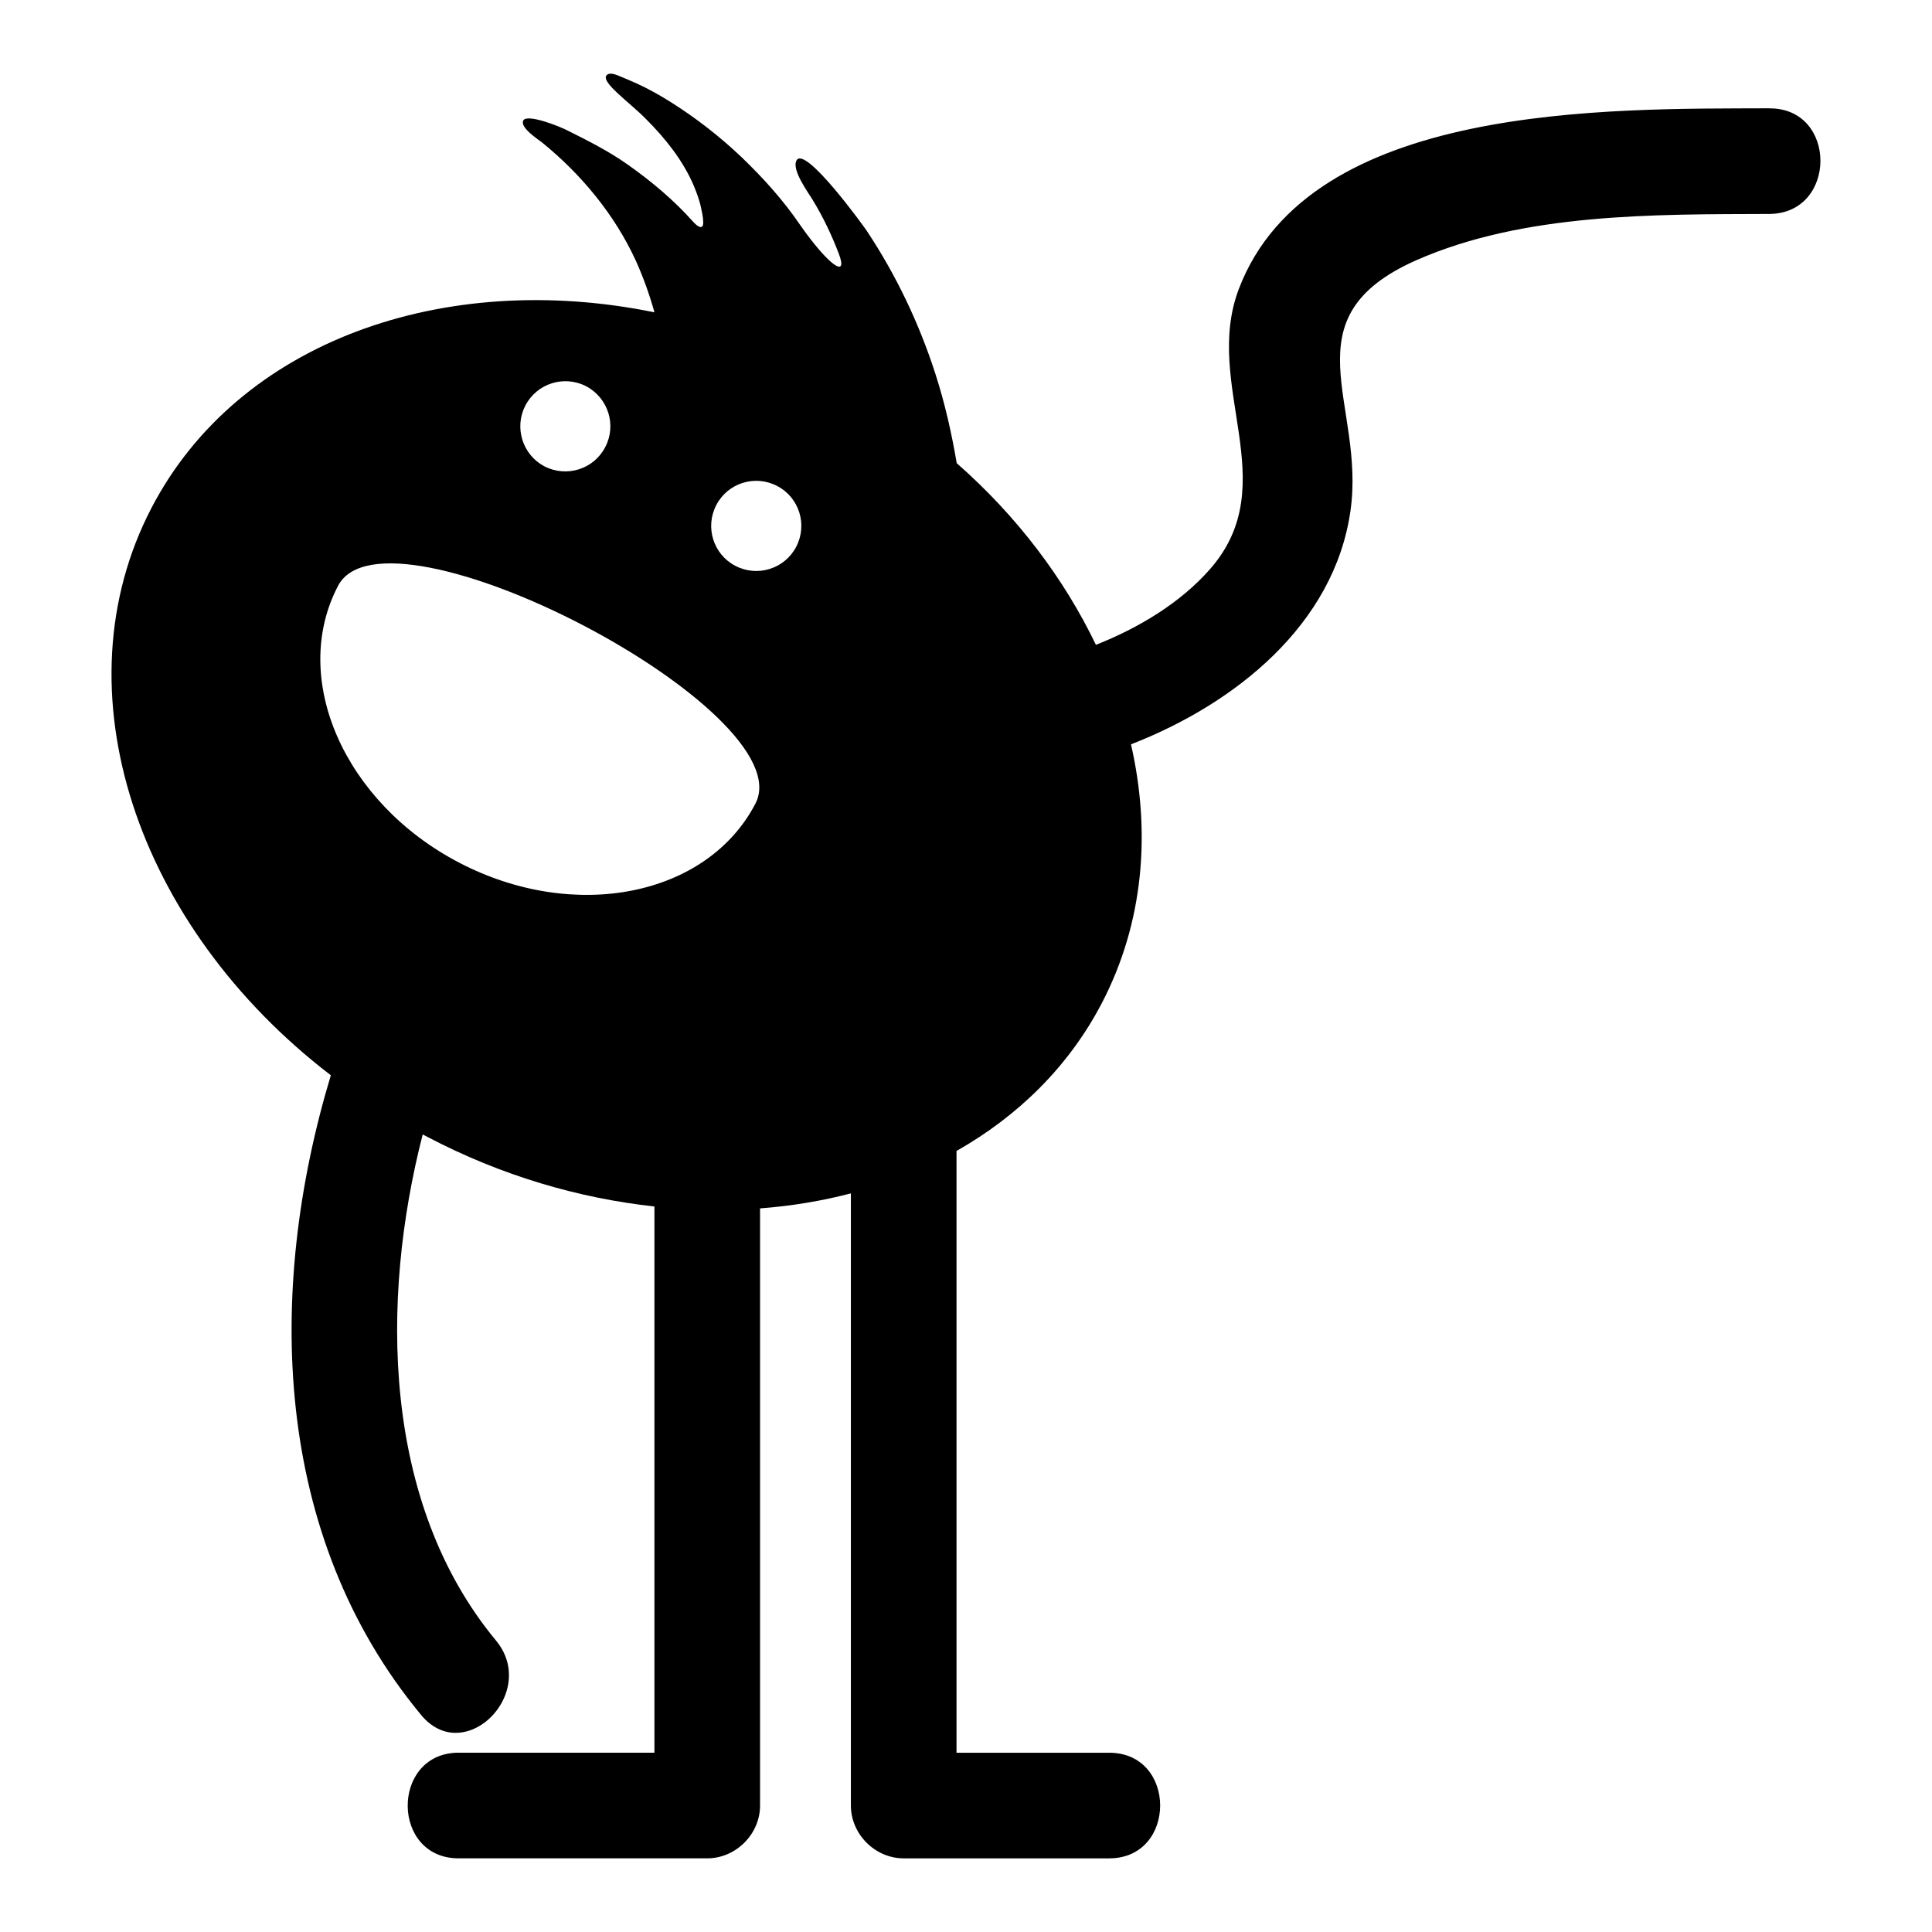 <?xml version="1.0" encoding="UTF-8"?>
<!-- Uploaded to: SVG Repo, www.svgrepo.com, Generator: SVG Repo Mixer Tools -->
<svg fill="#000000" width="800px" height="800px" version="1.1" viewBox="144 144 512 512" xmlns="http://www.w3.org/2000/svg">
 <path d="m612.89 172.7c-42.543 0.168-121.7-1.512-140.56 47.805-9.797 25.637 12.316 51.668-7.727 74.395-7.781 8.844-18.809 15.508-30.172 19.984-8.398-17.465-20.824-34.035-36.891-48.141-1.289-7.613-3.078-15.73-5.652-23.68-4.309-13.379-10.414-26.199-18.191-37.898-0.617-0.953-16.234-22.617-18.586-18.695-1.457 2.519 3.191 8.676 4.367 10.691 2.742 4.535 4.926 9.125 6.828 14.105 2.574 6.828-2.856 2.965-10.355-7.781-4.422-6.492-9.742-12.371-15.395-17.801-5.766-5.484-12.09-10.41-18.863-14.668-2.856-1.793-5.82-3.469-8.902-4.871-1.566-0.727-3.137-1.344-4.703-2.016-0.895-0.336-2.352-1.008-3.246-0.281-1.398 1.121 2.297 4.309 2.965 4.981 2.465 2.297 5.094 4.367 7.445 6.773 5.094 5.094 9.742 10.914 12.594 17.578 0.785 1.902 1.566 3.973 1.961 5.988 0.281 1.289 0.559 2.574 0.559 3.863-0.055 2.238-1.848 0.672-2.688-0.281-5.094-5.711-11.027-10.691-17.297-15.113-4.981-3.527-10.301-6.215-15.785-8.957-2.07-1.121-10.914-4.644-11.922-2.742-0.953 1.848 3.977 5.039 4.981 5.82 10.41 8.453 19.258 19.145 24.855 31.348 2.07 4.59 3.695 9.234 4.926 13.66-55.922-11.418-110.28 7.781-133.23 51.723-25.301 48.422-3.973 111.06 47.469 150.47-17.297 57.379-15.395 122.09 23.957 169.56 2.742 3.305 5.988 4.703 9.125 4.703 10.074 0 19.367-13.996 10.691-24.461-30.172-36.387-30.734-90.125-19.426-134.12 0.449 0.223 0.84 0.449 1.289 0.672 19.648 10.301 40.137 16.234 60.121 18.418v144.76h-51.891-0.617c-17.355 0.672-17.184 27.988 0.617 27.988h65.887c7.559 0 13.996-6.383 13.996-13.996v-158.25c8.285-0.617 16.348-1.961 24.07-3.977v162.23c0 7.559 6.383 13.996 13.996 13.996h54.469c17.969 0 18.023-27.988 0-27.988h-40.473v-159.48c16.289-9.234 29.727-22.336 38.512-39.184 11.027-21.16 13.098-45.062 7.727-68.574 27.543-10.691 53.852-31.684 58.16-61.855 4.086-28.324-17.184-51.109 17.465-66.445 28.492-12.539 63.031-12.148 93.539-12.258 18.031-0.105 18.086-28.098 0.004-27.984zm-329.66 78.762c3.078-5.879 10.246-8.117 16.121-5.094 5.82 3.078 8.117 10.301 5.039 16.121-3.023 5.879-10.246 8.117-16.121 5.094-5.82-3.078-8.059-10.301-5.039-16.121zm60.961 105.52c-12.82 24.574-47.973 31.57-78.539 15.617-30.508-15.953-44.895-48.812-32.074-73.332 12.82-24.574 123.43 33.141 110.61 57.715zm10.805-68.07c-3.023 5.82-10.246 8.117-16.121 5.039-5.82-3.023-8.117-10.246-5.039-16.121 3.023-5.82 10.242-8.117 16.121-5.039 5.824 3.023 8.117 10.246 5.039 16.121z"/>
</svg>